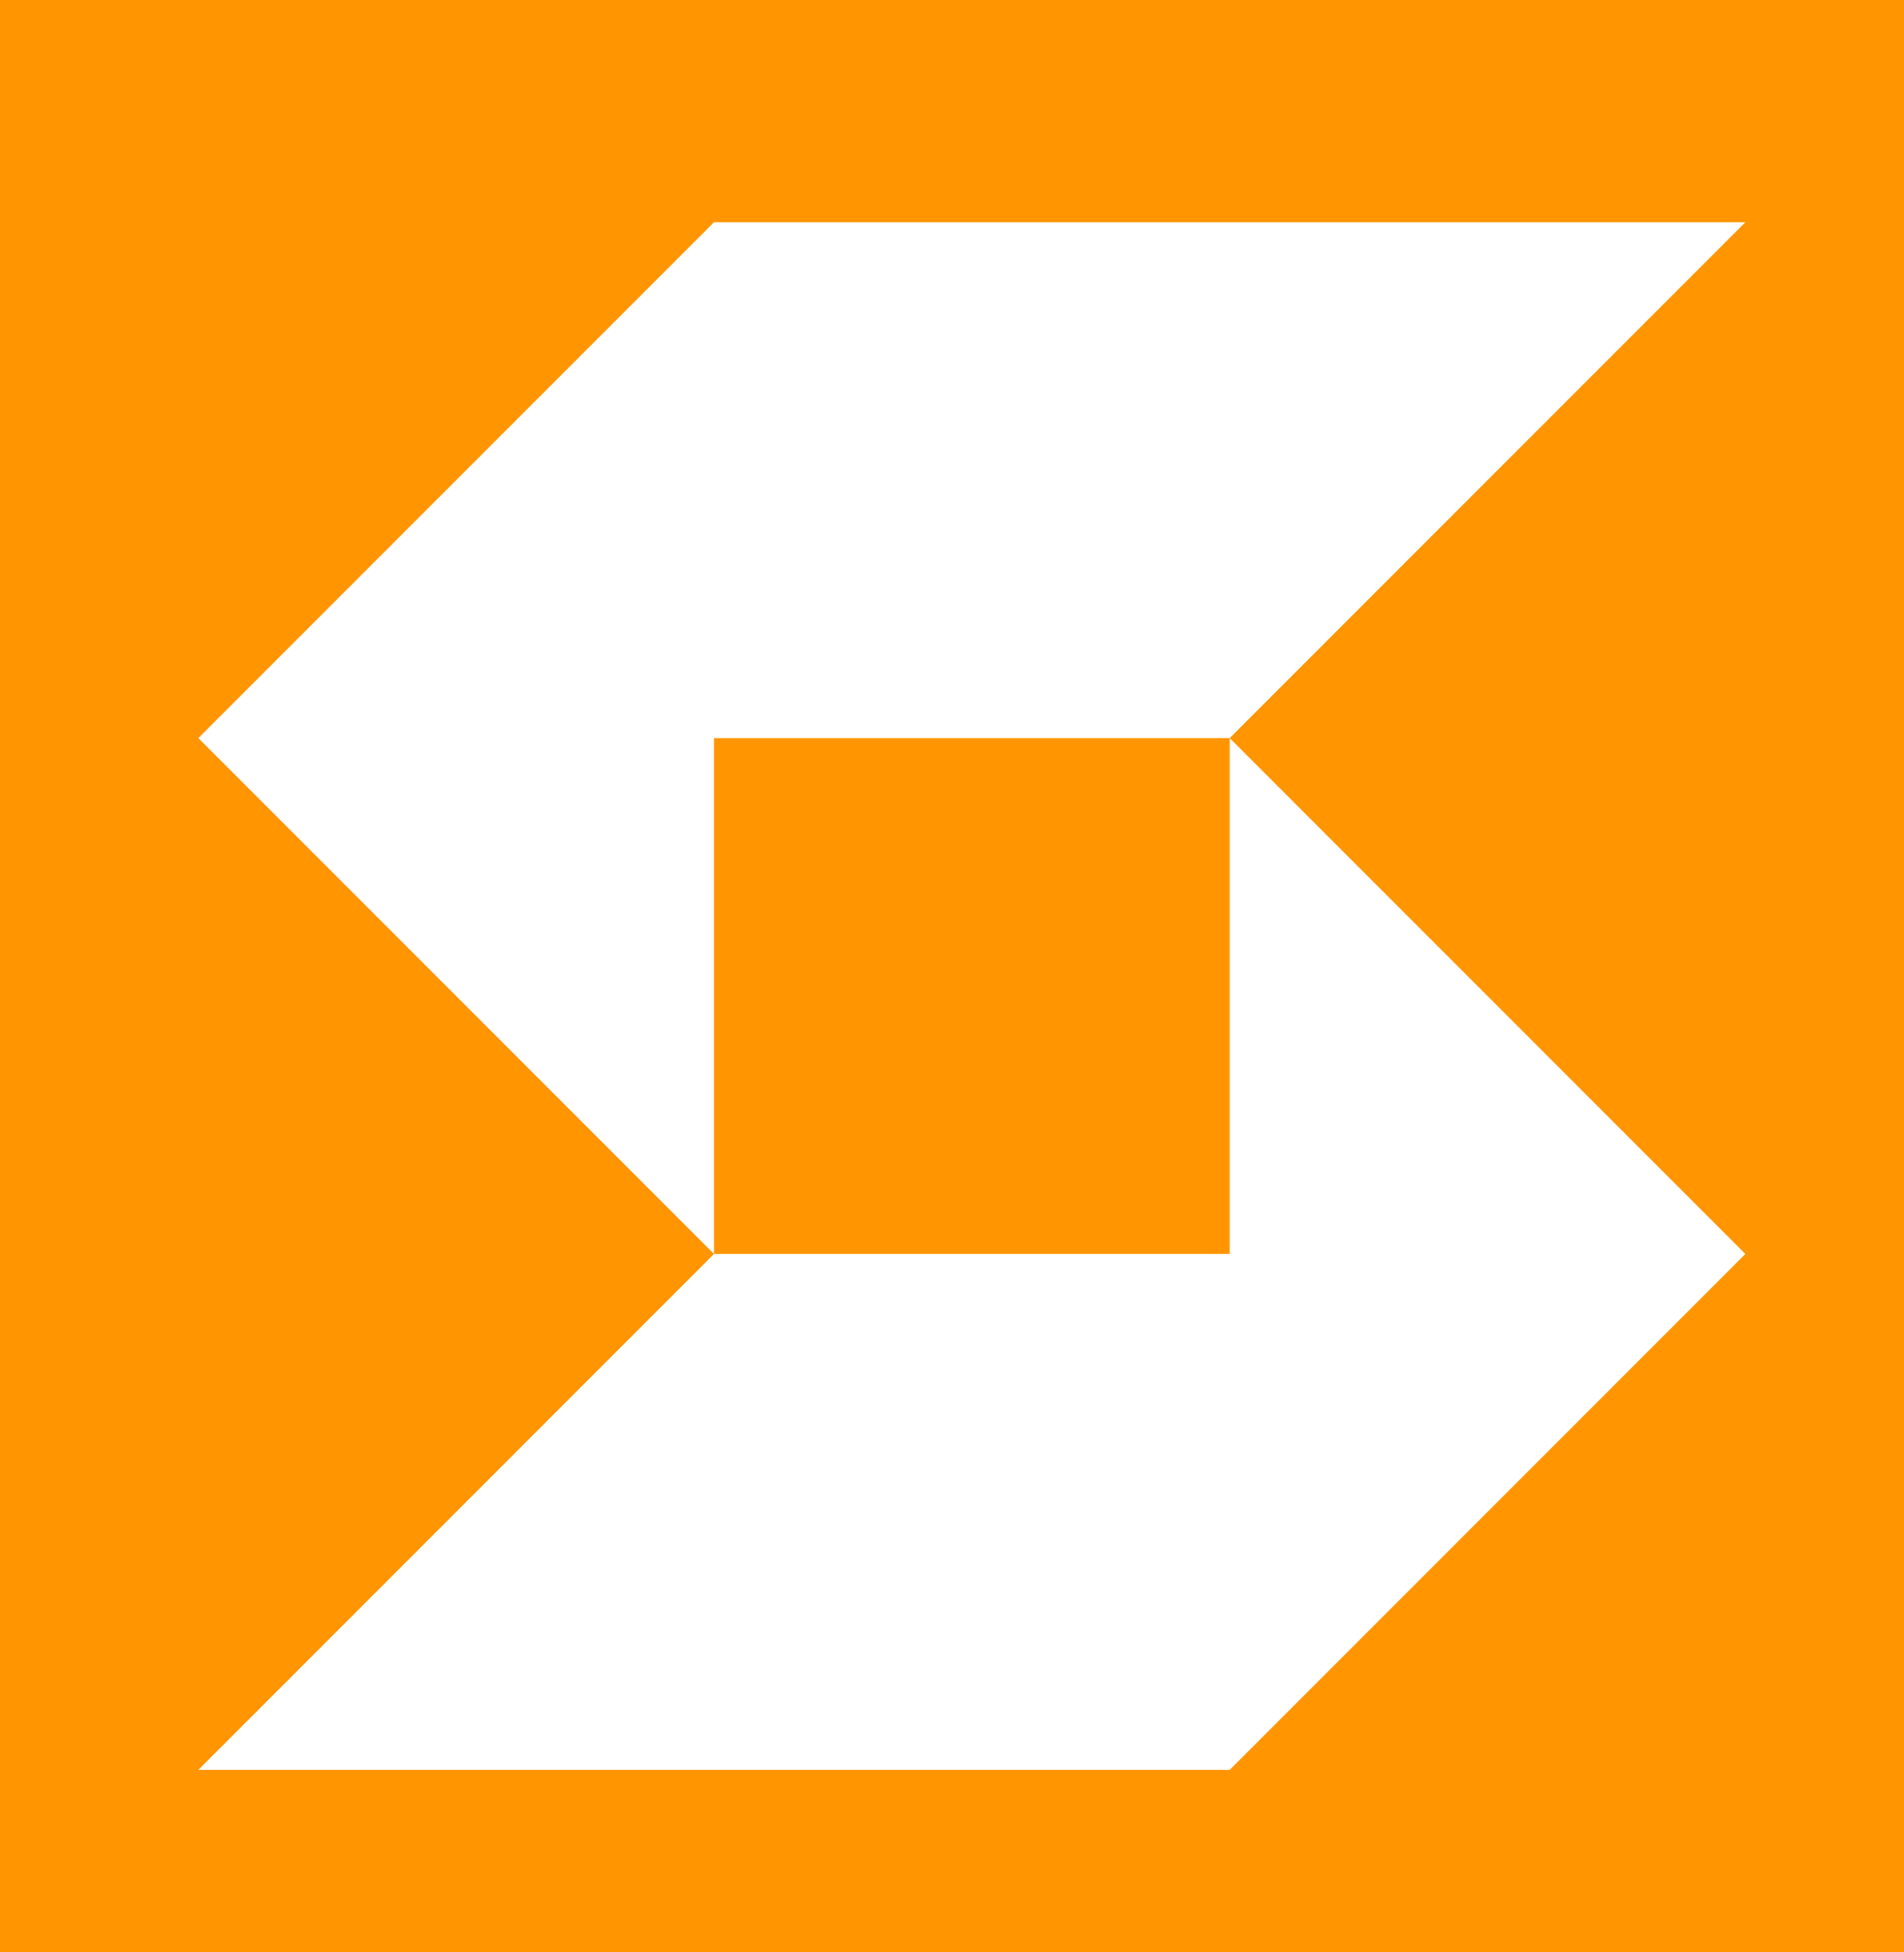 <svg width="40" height="41" viewBox="0 0 40 41" fill="none" xmlns="http://www.w3.org/2000/svg">
<rect width="40" height="41" fill="#F5F5F5"/>
<g id="Home Page - Desktop">
<rect width="1920" height="10350" transform="translate(-169 -102)" fill="#F7F7F8"/>
<g id="Header">
<g id="Navbar">
<path d="M1721 71H-139V73H1721V71Z" fill="#F1F1F3" mask="url(#path-2-inside-1_0_1)"/>
<g id="Container">
<g id="Logo">
<rect x="-7" y="-6.5" width="54" height="54" rx="8" fill="#FF9500"/>
<g id="shape-17">
<g id="shape-17_2">
<path d="M4.167 37.167L15 26.333H25.834V15.5L36.667 26.333L25.834 37.167H4.167Z" fill="white"/>
<path d="M4.167 15.5L15 26.333V15.5H25.834L36.667 4.667H15L4.167 15.5Z" fill="white"/>
</g>
</g>
</g>
</g>
</g>
</g>
</g>
</svg>
